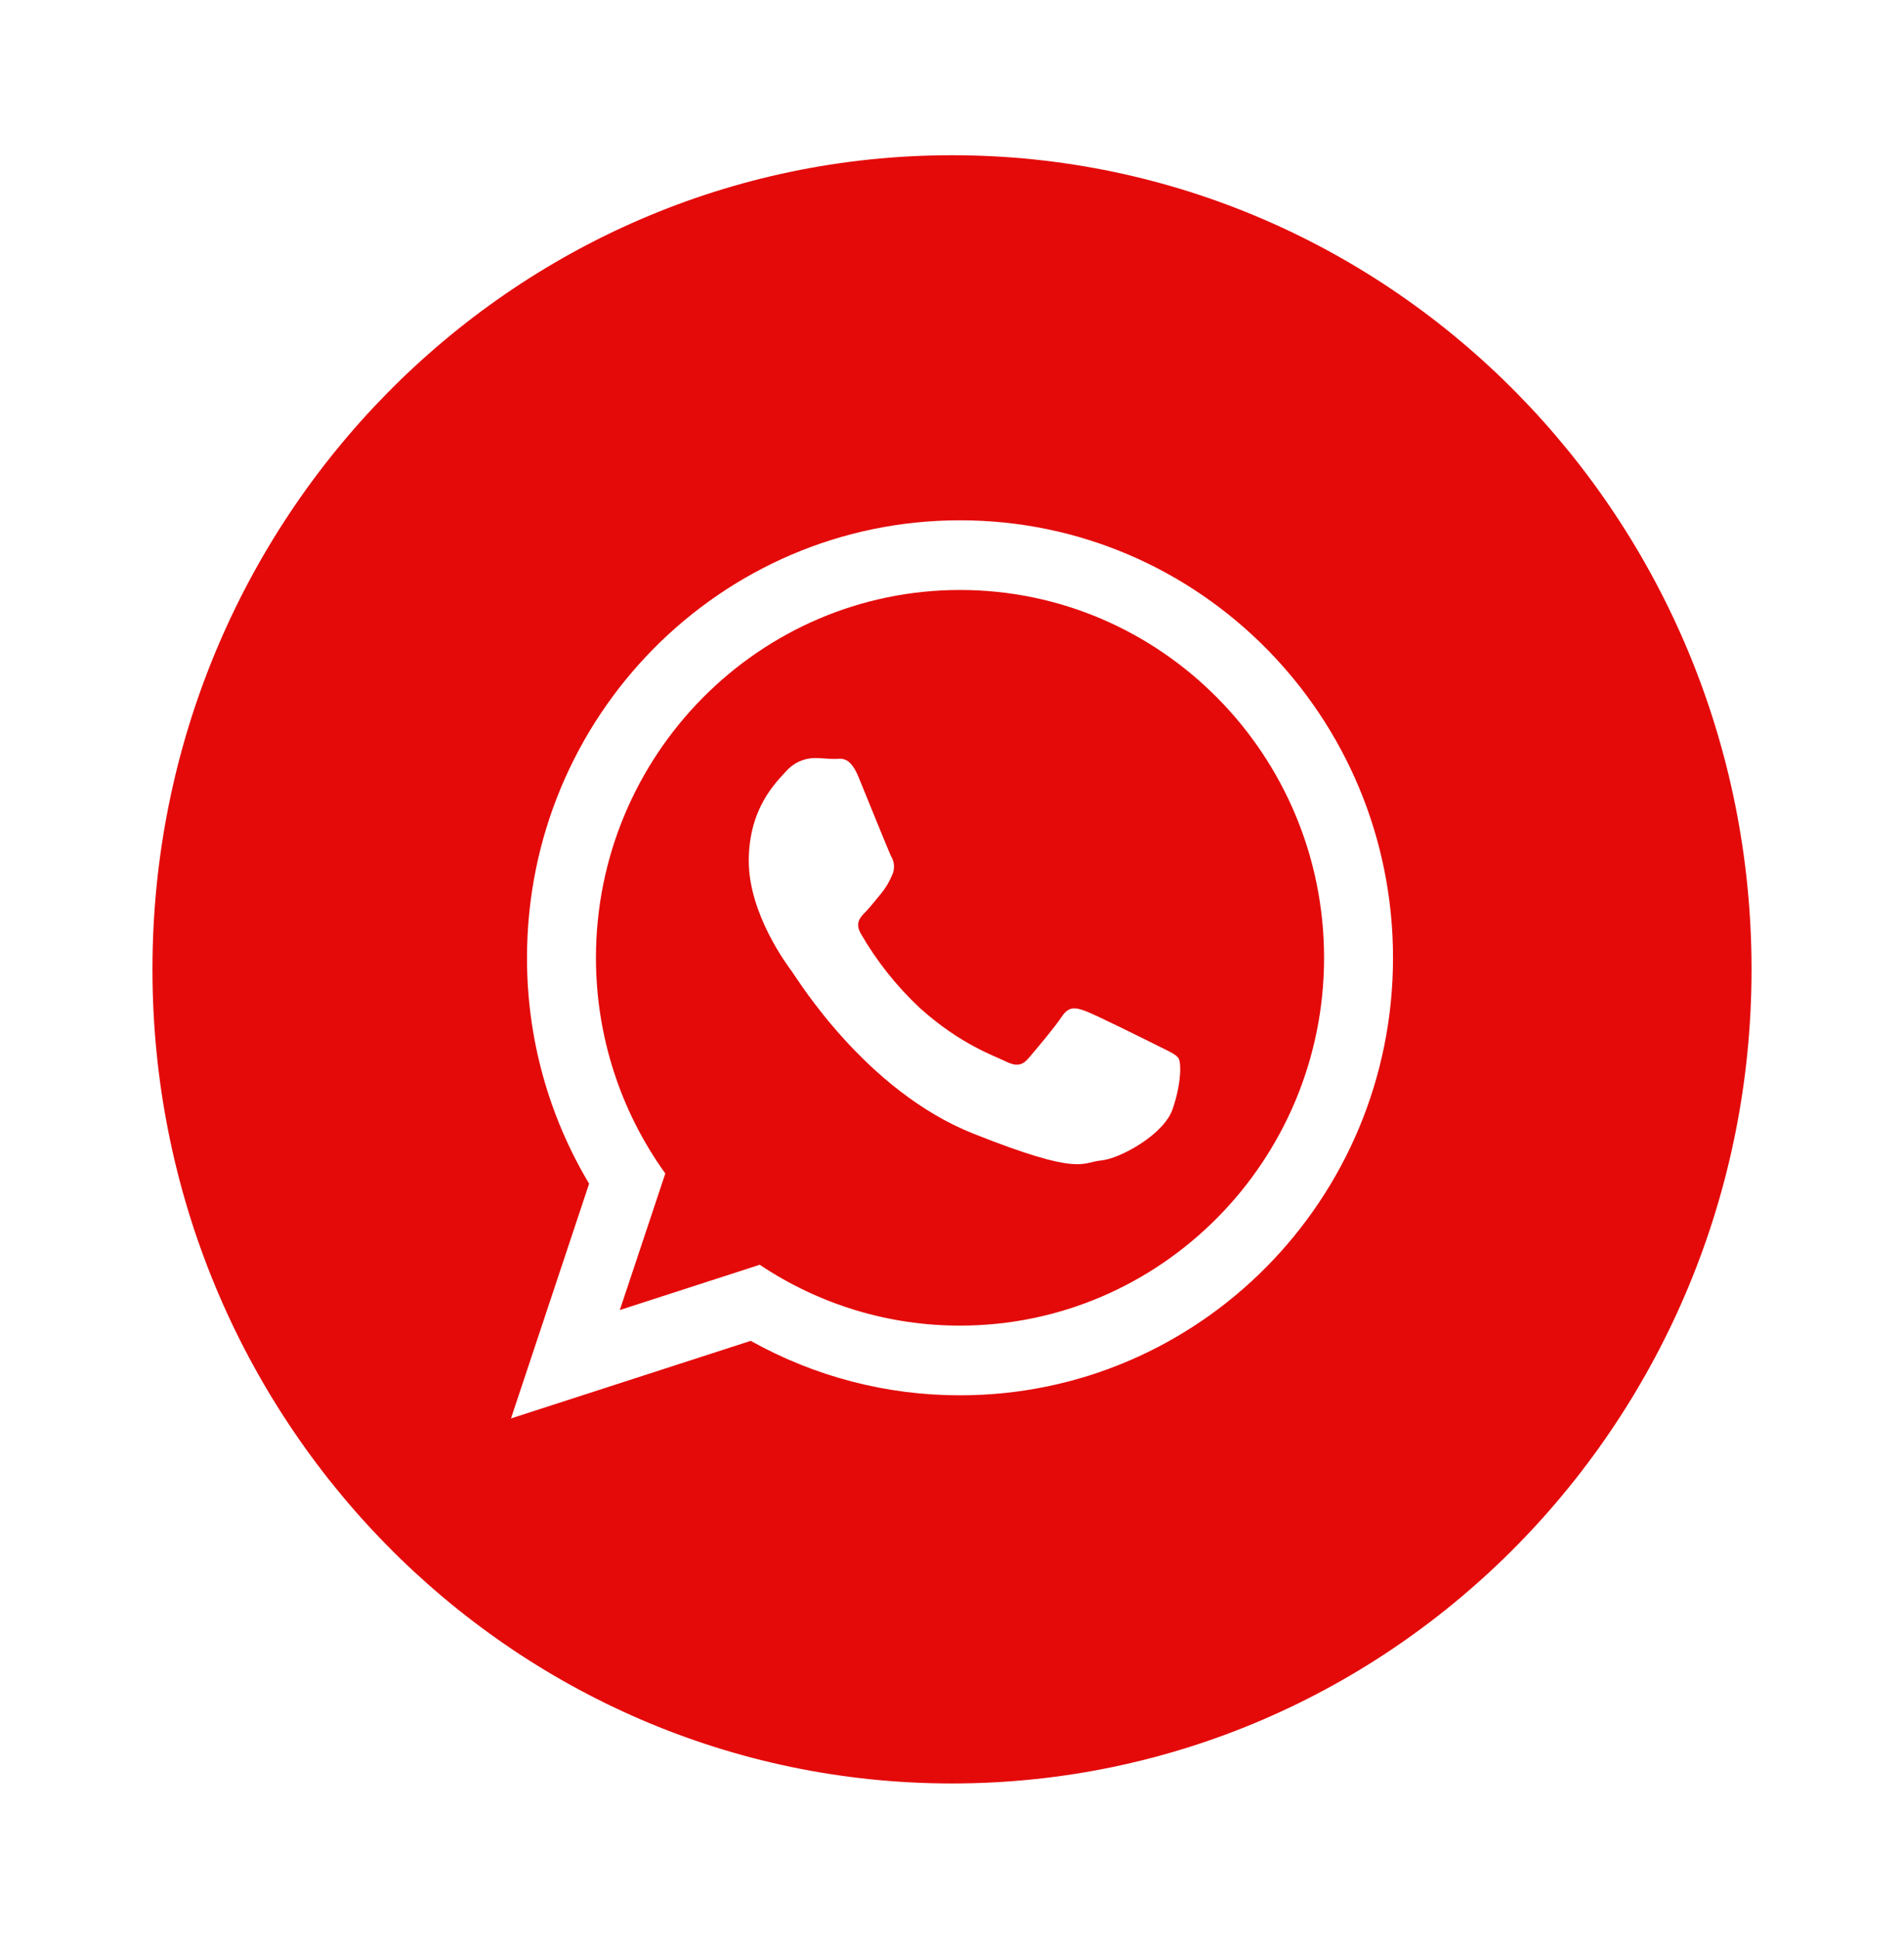 <?xml version="1.0" encoding="UTF-8"?> <svg xmlns="http://www.w3.org/2000/svg" width="56" height="57" viewBox="0 0 56 57" fill="none"><path d="M18.23 38.516L22.345 37.185C24.094 38.355 26.142 38.977 28.236 38.974C34.139 38.974 38.943 34.123 38.943 28.16C38.943 22.197 34.14 17.346 28.236 17.346C22.332 17.346 17.528 22.197 17.528 28.16C17.527 30.441 18.242 32.662 19.568 34.501L18.23 38.516ZM23.115 22.682C23.22 22.561 23.348 22.464 23.491 22.396C23.635 22.329 23.79 22.291 23.948 22.287C24.156 22.287 24.364 22.314 24.547 22.314C24.729 22.314 24.988 22.209 25.249 22.84C25.509 23.471 26.133 25.022 26.211 25.18C26.261 25.262 26.289 25.356 26.294 25.453C26.298 25.549 26.279 25.645 26.237 25.732C26.158 25.922 26.053 26.099 25.925 26.259C25.769 26.442 25.597 26.669 25.457 26.811C25.3 26.968 25.138 27.138 25.32 27.453C25.789 28.265 26.375 29.001 27.056 29.637C28.249 30.711 29.255 31.044 29.567 31.201C29.879 31.359 30.061 31.333 30.243 31.122C30.425 30.911 31.024 30.203 31.232 29.886C31.439 29.57 31.648 29.624 31.935 29.729C32.221 29.834 33.756 30.597 34.068 30.754C34.38 30.912 34.588 30.991 34.666 31.122C34.745 31.253 34.744 31.885 34.484 32.621C34.224 33.357 32.949 34.068 32.377 34.12C31.805 34.172 31.805 34.593 28.63 33.331C25.455 32.07 23.453 28.781 23.298 28.572C23.142 28.362 22.023 26.863 22.023 25.311C22.023 23.759 22.829 22.997 23.115 22.682Z" fill="#E40A0A"></path><path d="M28 52.435C40.987 52.435 51.516 41.719 51.516 28.5C51.516 15.281 40.987 4.564 28 4.564C15.013 4.564 4.484 15.281 4.484 28.5C4.484 41.719 15.013 52.435 28 52.435ZM15.5 28.16C15.5 21.056 21.202 15.297 28.236 15.297C35.27 15.297 40.971 21.056 40.971 28.16C40.971 35.264 35.27 41.023 28.236 41.023C26.084 41.026 23.966 40.476 22.08 39.422L15.029 41.703L17.327 34.801C16.129 32.801 15.497 30.503 15.5 28.16Z" fill="#E40A0A"></path></svg> 